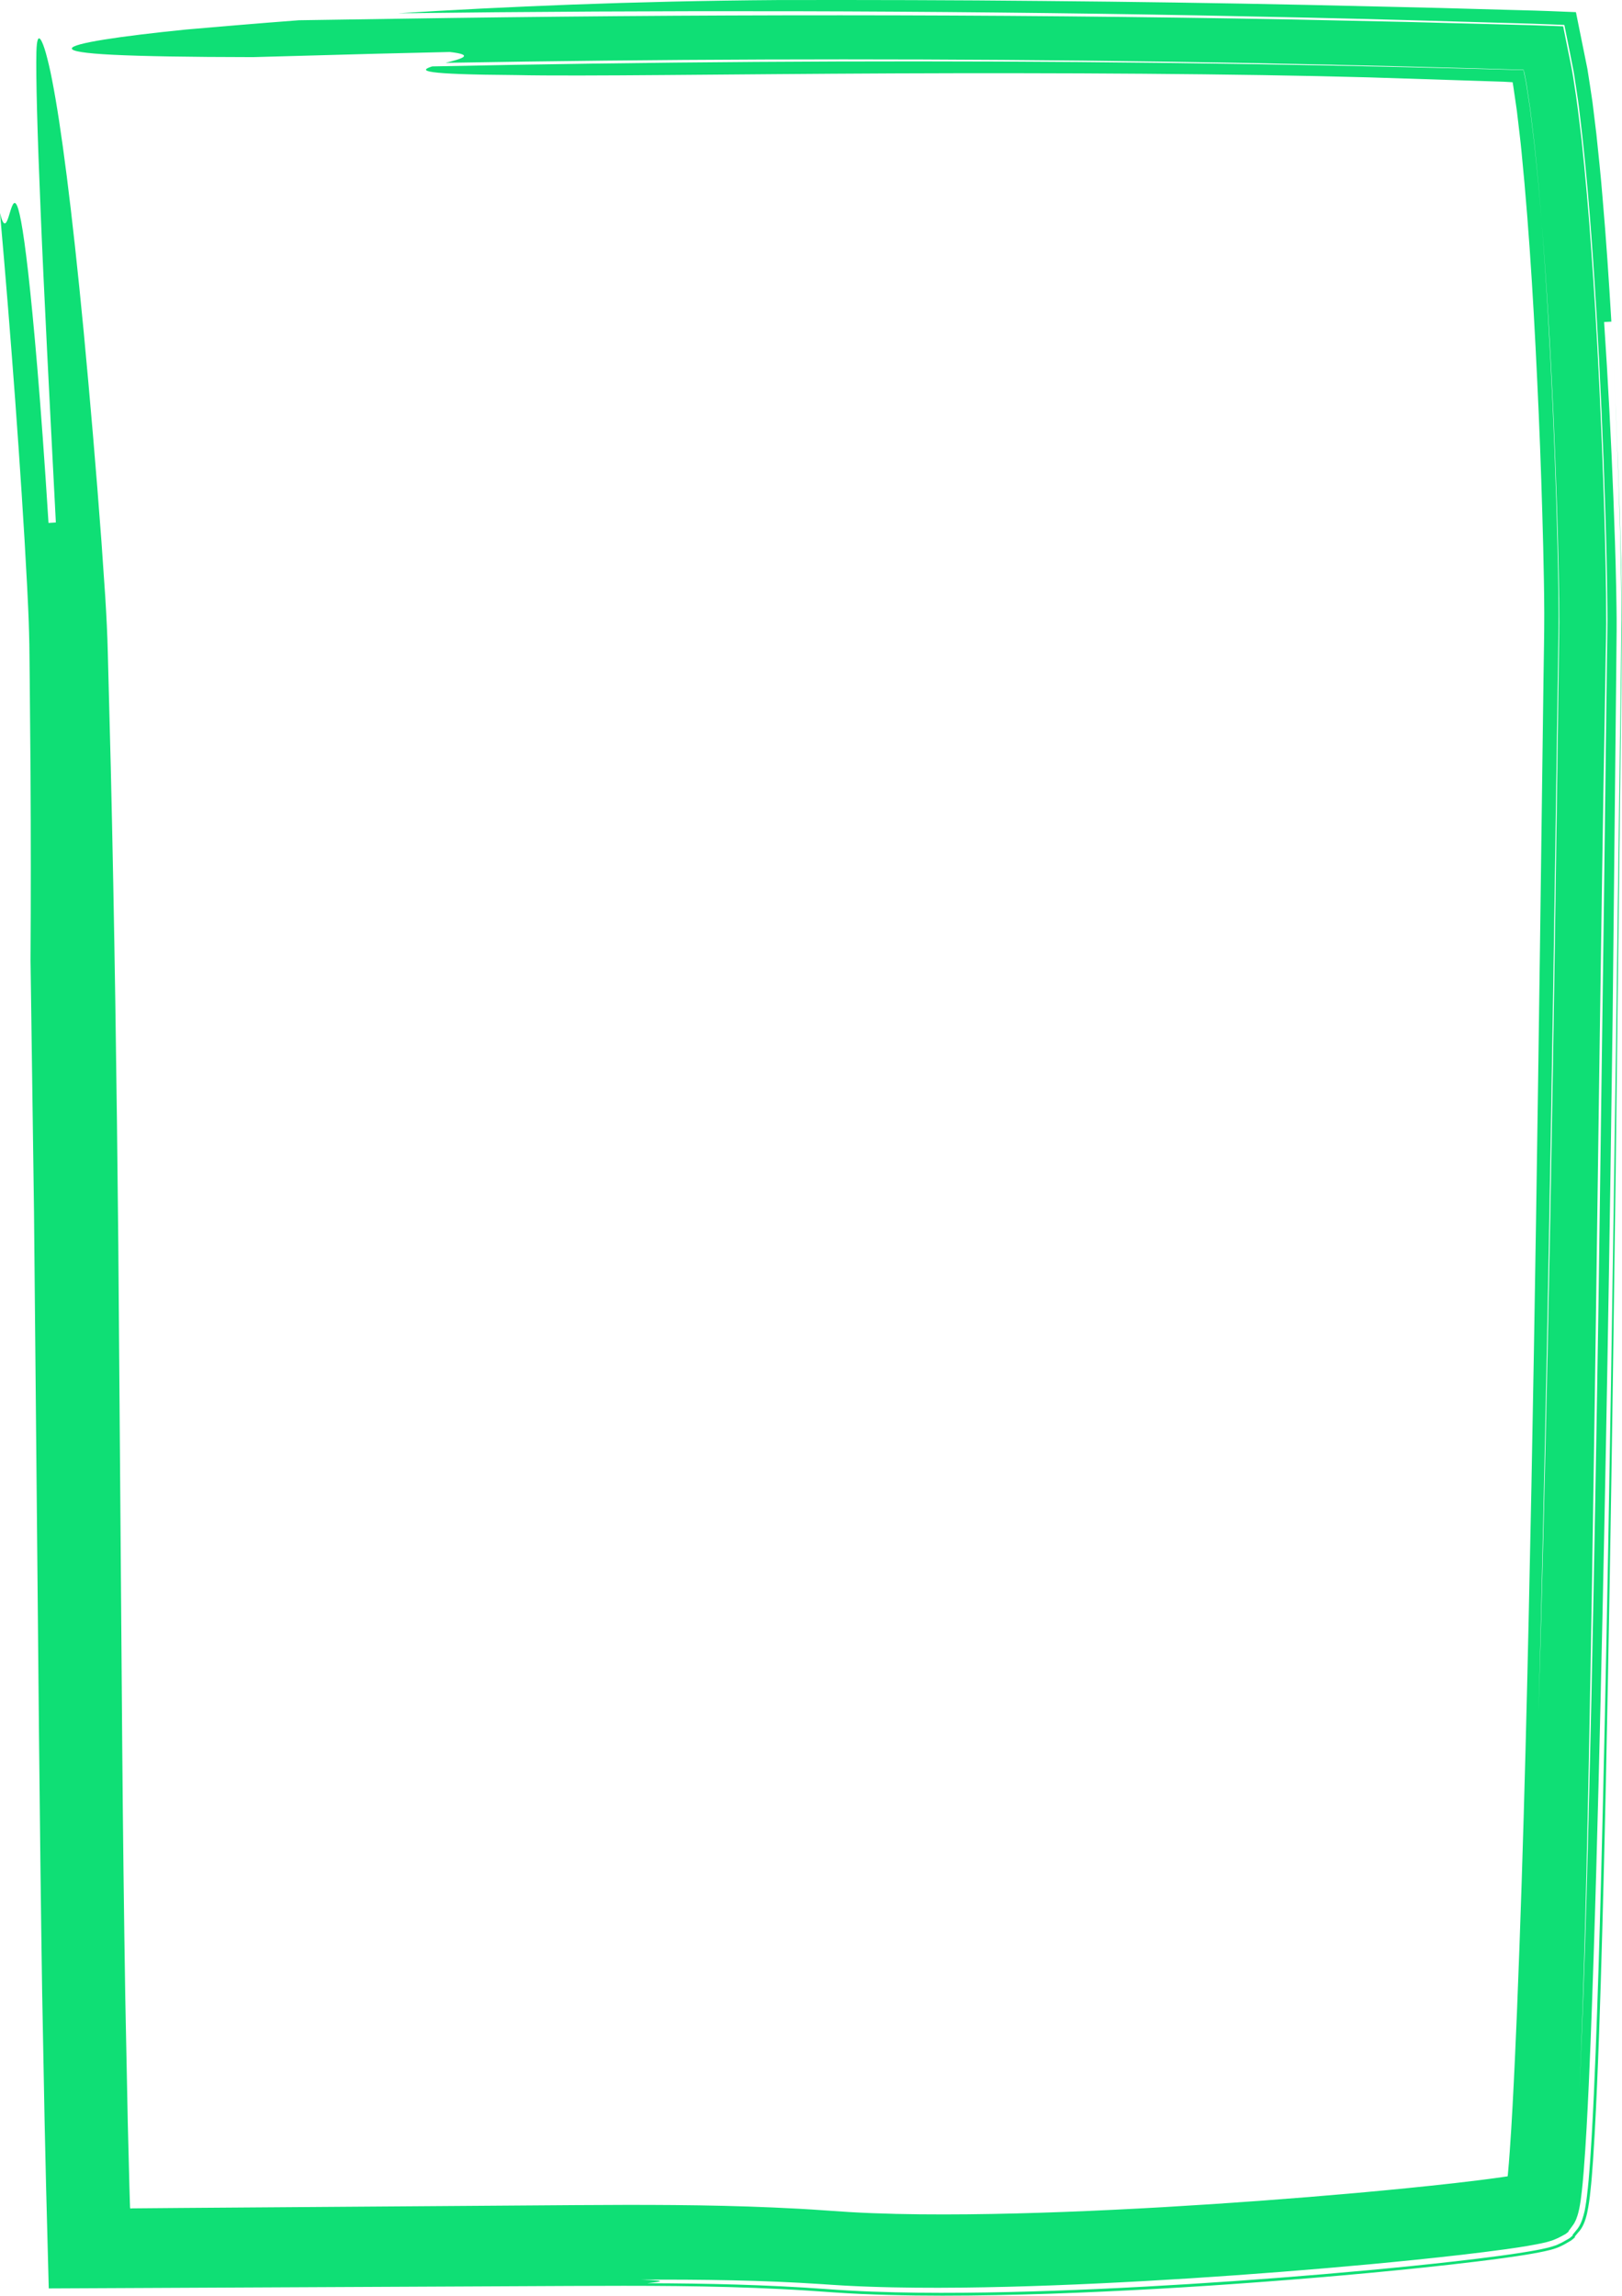 <svg width="653" height="924" viewBox="0 0 653 924" fill="none" xmlns="http://www.w3.org/2000/svg">
<path d="M120.47 8.151C133.453 7.948 146.468 7.76 159.336 7.557C278.51 5.712 397.683 5.571 520.123 7.838C535.42 8.167 550.783 8.495 566.194 8.824C582.919 9.262 599.709 9.699 616.565 10.137L625.773 10.466L628.071 10.544L629.22 10.591C629.351 10.559 629.318 10.7 629.351 10.778L629.4 11.044L629.515 11.592L630.385 15.923C631.501 21.694 632.88 27.495 633.667 33.219C634.931 40.881 635.752 48.325 636.687 55.862C638.263 70.875 639.625 85.918 640.659 101.025C642.842 131.237 644.303 161.7 645.419 192.538C645.944 207.957 646.404 223.454 646.584 239.123C646.584 243.064 646.617 247.004 646.634 250.961L646.568 256.981L646.453 262.783C646.338 270.602 646.207 278.437 646.076 286.302C644.516 374.469 643.384 468.969 642.038 563.453C641.365 610.695 640.643 657.937 639.74 704.397C638.805 750.873 637.804 796.52 635.916 840.728C638.279 788.357 639.494 735.782 640.692 682.973C641.825 630.164 642.727 577.136 643.548 524.014C644.27 470.892 644.992 417.661 645.715 364.461C646.043 337.861 646.355 311.26 646.683 284.676L646.945 264.753L647.093 254.808L647.142 249.678L647.11 244.627C646.995 231.194 646.666 217.887 646.24 204.579C645.403 177.963 644.237 151.41 642.662 124.888C641.037 98.351 639.182 71.907 635.916 45.26C635.555 41.945 635.03 38.583 634.521 35.22L634.094 32.406C633.881 31.108 633.733 29.81 633.471 28.512L631.928 20.677L630.352 12.827L629.958 10.857L629.86 10.372C629.81 10.231 629.86 9.965 629.63 10.028L628.596 9.981L624.427 9.824C618.896 9.59 613.283 9.434 607.669 9.277C593.637 8.871 579.636 8.48 565.636 8.073C538.095 7.307 510.637 6.728 483.26 6.212C373.77 4.179 265.741 4.038 160.189 5.352C202.83 2.694 253.825 0.442 313.223 0.02C348.954 -0.043 384.586 0.035 420.087 0.395C455.604 0.708 491.007 1.224 526.311 1.974C543.955 2.381 561.582 2.787 579.193 3.194C587.99 3.444 596.788 3.679 605.585 3.929L617.829 4.257C622.08 4.367 626.232 4.57 630.434 4.727L633.569 4.852L634.357 4.883C634.357 4.883 634.488 4.883 634.472 4.977L634.505 5.164L634.587 5.54L634.882 7.025L636.08 12.952L638.476 24.774L639.067 27.714L639.527 30.639L640.151 34.673L641.119 41.147L642.678 53.908C643.564 62.368 644.467 70.812 645.14 79.21C646.617 96.02 647.717 112.753 648.718 129.454C647.979 129.501 646.519 129.579 645.797 129.611C647.389 153.302 648.62 176.884 649.539 200.419C649.982 212.194 650.409 223.923 650.638 235.714L650.786 244.581L650.835 249.022V253.572C650.77 259.405 650.72 265.238 650.671 271.055C650.195 317.609 649.703 363.866 649.227 409.92C648.045 502.058 646.486 593.399 644.369 684.771C643.285 730.465 642.12 776.144 640.347 822.025C639.888 833.503 639.379 844.982 638.739 856.538C638.411 862.308 638.05 868.11 637.574 873.974L637.18 878.509C636.95 880.902 636.687 883.326 636.359 885.703C635.998 888.064 635.588 890.441 634.8 892.537C634.636 893.084 634.422 893.6 634.16 894.069C633.93 894.569 633.684 895.054 633.356 895.461L632.42 896.759L631.928 897.416C631.846 897.525 631.764 897.635 631.665 897.744C631.632 897.9 631.353 897.838 631.517 898.182C631.107 898.573 630.664 898.886 630.221 899.214C629.745 899.495 629.252 899.746 628.76 900.012L627.266 900.778L625.674 901.466C625.166 901.716 624.558 901.872 623.984 902.044C623.393 902.216 622.835 902.404 622.228 902.545C620.997 902.811 619.799 903.108 618.551 903.327C617.304 903.546 616.073 903.796 614.809 903.999L611.198 904.578L606.586 905.25C600.464 906.095 594.408 906.845 588.352 907.549C576.239 908.941 564.159 910.16 552.046 911.302C527.837 913.554 503.579 915.446 479.206 917.01C454.833 918.558 430.361 919.778 405.693 920.419C393.367 920.716 380.975 920.904 368.518 920.779C362.281 920.716 356.028 920.607 349.742 920.372C346.607 920.263 343.455 920.122 340.288 919.95C337.153 919.793 333.854 919.543 330.916 919.356C306.855 917.745 282.465 917.448 257.846 917.557C271.846 918.011 263.541 918.542 260.636 918.98C257.994 919.402 259.668 919.574 284.041 919.965C259.668 919.574 258.01 919.402 260.636 918.98C284.829 919.058 308.759 919.59 332.36 921.31C344.801 922.249 357.291 922.655 369.552 922.796C381.845 922.937 394.056 922.796 406.202 922.53C430.509 921.967 454.636 920.81 478.648 919.324C502.66 917.823 526.574 915.993 550.421 913.789C562.354 912.678 574.269 911.49 586.201 910.129C592.176 909.441 598.15 908.722 604.174 907.909L608.72 907.267L611.001 906.923L614.382 906.392C615.712 906.188 617.041 905.954 618.354 905.704C619.684 905.469 620.98 905.203 622.261 904.891C623.574 904.64 624.772 904.218 626.003 903.843C626.643 903.686 627.135 903.358 627.71 903.123C628.268 902.873 628.826 902.623 629.318 902.326L630.844 901.466C631.353 901.184 631.862 900.903 632.289 900.528C632.519 900.355 632.732 900.168 632.945 899.965C632.978 899.793 633.339 899.918 633.093 899.511L633.388 899.167L634.455 897.838C635.982 896.196 636.868 894.007 637.508 891.645L637.968 889.847L638.296 887.986C638.542 886.751 638.673 885.468 638.854 884.202C639.018 882.935 639.133 881.653 639.281 880.37L639.576 877.337C640.085 871.472 640.462 865.764 640.791 860.041C641.447 848.641 641.94 837.319 642.383 826.013C644.106 780.804 645.124 735.845 646.108 690.855C647.996 600.905 649.342 511.003 650.589 420.382C651.18 375.079 651.771 329.588 652.378 283.816C652.526 272.306 652.674 260.781 652.821 249.241C652.788 237.512 652.526 225.971 652.23 214.368C651.607 191.193 650.688 168.002 649.489 144.701C650.917 172.255 652.001 199.7 652.674 227.238C652.805 234.134 652.936 241.031 652.985 248.005C653.018 249.725 652.985 251.555 652.985 253.338L652.936 258.545L652.805 268.725C652.657 282.362 652.493 295.998 652.345 309.634C651.705 364.163 651.081 418.552 650.441 472.862C649.752 527.173 648.997 581.389 648.062 635.575C647.126 689.76 646.092 743.898 644.451 798.146C644.024 811.704 643.564 825.278 642.974 838.883C642.678 845.685 642.366 852.504 641.972 859.353L641.332 869.674L640.938 874.897L640.725 877.54L640.577 879.135L640.331 881.512C640.019 884.686 639.593 887.845 638.936 890.863C638.247 893.866 637.229 896.681 635.276 898.651L634.619 899.464L634.275 899.871C634.242 900.09 633.848 899.996 634.094 900.449C633.569 900.965 633.044 901.419 632.453 901.826C631.189 902.529 630.024 903.311 628.645 903.952C625.986 905.313 622.687 905.969 619.454 906.611C617.829 906.923 616.188 907.221 614.53 907.486L610.657 908.096L605.191 908.878C601.564 909.379 597.969 909.832 594.375 910.27C580.03 912.021 565.784 913.476 551.521 914.821C522.996 917.479 494.454 919.621 465.813 921.248C437.173 922.843 408.45 923.984 379.432 924C364.907 923.984 350.349 923.703 335.479 922.671L324.925 921.936C321.446 921.717 317.966 921.514 314.47 921.342C307.478 920.997 300.47 920.716 293.445 920.528C265.33 919.747 236.87 920.075 208.181 920.184C145.516 920.481 82.688 920.779 19.63 921.076C19.269 907.33 18.908 893.584 18.547 879.823C18.35 871.191 18.153 862.543 17.956 853.88C17.627 836.584 17.299 819.257 16.971 801.915C16.446 767.246 16.035 732.483 15.691 697.641C15.034 627.99 14.361 557.933 13.688 487.359C13.344 462.229 12.638 411.859 12.293 386.682C12.457 361.505 12.425 336.328 12.293 311.151L11.965 273.386L11.867 263.94C11.834 260.781 11.801 257.622 11.702 254.651C11.637 251.649 11.505 248.553 11.374 245.441L10.931 236.105C9.634 211.1 7.927 185.97 6.106 160.902C4.251 135.819 2.232 110.736 0 85.715C2.938 98.069 4.038 79.053 6.417 82.009C7.616 83.495 9.158 90.469 11.341 109.641C13.491 128.813 16.364 160.198 19.531 210.474C20.27 210.427 21.747 210.334 22.486 210.287C19.892 159.948 17.677 117.46 16.364 85.152C15.001 52.797 14.427 30.795 14.657 20.849C14.788 16.048 15.379 14.375 16.479 16.111C17.02 17.002 17.709 18.66 18.465 21.365C19.203 24.071 20.155 27.824 20.992 32.312C24.554 50.452 28.887 83.354 33.712 133.661C36.256 160.761 38.702 188.925 40.852 218.106C41.36 225.424 41.869 232.805 42.378 240.233C42.591 244.002 42.838 247.692 43.002 251.586C43.084 253.525 43.166 255.48 43.248 257.435C43.297 259.311 43.346 261.188 43.412 263.064C43.806 278.077 44.2 293.293 44.594 308.696C46.054 370.309 46.99 434.878 47.63 500.995C48.155 567.081 48.681 634.746 49.206 702.567C49.485 736.47 49.895 770.389 50.437 804.167C50.781 821.056 51.11 837.898 51.454 854.693C51.668 863.09 51.881 871.472 52.094 879.839L52.275 886.109L52.341 888.048V888.236L52.423 888.909L52.948 888.877H53.194L53.309 888.846H53.375H54.195C60.367 888.799 66.538 888.737 72.676 888.69C125.575 888.314 178.473 887.923 231.372 887.548C257.862 887.376 284.632 887.329 311.614 888.518C318.36 888.799 325.122 889.174 331.884 889.659L341.617 890.316C344.768 890.504 347.936 890.66 351.137 890.785C363.889 891.286 376.856 891.364 389.838 891.239C415.836 890.973 442.015 889.863 468.177 888.377C494.339 886.86 520.517 884.937 546.614 882.607C559.646 881.434 572.677 880.151 585.594 878.697C592.028 877.962 598.462 877.18 604.699 876.289L606.619 876.007H606.668H606.767C606.832 876.007 606.915 876.007 606.931 875.929L606.964 875.835V875.788L606.997 875.757L607.062 875.116C607.341 872.145 607.587 869.111 607.801 866.046C608.244 859.916 608.621 853.708 608.95 847.484C609.623 835.036 610.181 822.51 610.706 809.969C613.513 740.958 615.104 670.119 616.532 598.544C617.928 526.938 618.978 454.535 619.963 382.131C620.439 345.914 620.915 309.712 621.391 273.589C621.489 264.597 621.735 255.324 621.703 246.754C621.686 242.329 621.637 237.887 621.555 233.415L621.276 220.013C620.833 202.139 620.242 184.25 619.47 166.438C617.895 130.83 615.974 95.348 612.511 60.679C612.101 56.332 611.526 52.078 611.051 47.793C610.821 45.635 610.542 43.508 610.214 41.429L609.754 38.285L609.541 36.831L609.475 36.362C609.409 35.768 609.327 35.252 609.229 34.689L609.081 33.844L609.015 33.422L608.983 33.203V33.094C608.983 33.094 608.9 33.094 608.868 33.094L605.339 32.89C587.137 32.296 569.034 31.718 551.029 31.139C498.212 29.669 425.585 29.262 359.573 29.544C293.56 29.825 234.146 30.779 207.721 30.216C169.775 29.95 168.232 28.543 173.993 26.729C260.817 24.915 347.542 24.305 433.956 24.962C477.154 25.306 520.271 25.978 563.289 26.948C574.04 27.214 584.79 27.48 595.524 27.73L608.769 28.09L613.135 28.215C613.135 28.215 613.365 28.168 613.365 28.277L613.414 28.527L613.512 29.043L613.726 30.076L614.136 32.124C614.267 32.812 614.432 33.485 614.514 34.173L614.858 36.44L615.991 43.868L617.813 58.912L619.339 74.034L620.652 89.202C622.605 114.051 623.984 138.993 625.116 163.936C626.216 188.878 627.053 213.868 627.414 238.763L627.48 248.068C627.48 251.18 627.447 254.135 627.398 257.278L627.102 276.107L626.561 313.669L625.445 388.777C623.869 488.907 622.064 589.021 619.405 689.025C622.31 591.21 624.23 492.019 625.789 391.811C626.15 366.759 626.511 341.629 626.873 316.452C627.037 303.864 627.201 291.26 627.381 278.64C627.463 272.322 627.562 266.004 627.644 259.671L627.759 250.304L627.693 240.921C627.332 215.791 626.446 190.473 625.313 165.171C624.148 139.869 622.704 114.505 620.652 89.218L619.372 74.081L617.878 59.006L616.089 44.025L614.973 36.628L614.629 34.267C614.547 33.578 614.382 32.89 614.251 32.202C613.956 30.842 613.759 29.372 613.381 28.105L608.966 27.964L595.901 27.573L563.88 26.713C521.174 25.634 478.451 24.868 435.728 24.399C350.283 23.508 264.805 23.805 179.376 25.29C185.597 23.727 191.571 22.116 181.099 20.927C181.099 20.927 167.887 21.24 151.376 21.631C134.864 22.085 115.054 22.632 101.842 22.992C75.384 22.96 57.166 22.616 45.562 22.053C33.958 21.475 28.952 20.599 28.919 19.536C28.821 17.44 48.566 14.547 74.908 11.889C88.367 10.732 103.499 9.418 120.372 8.151H120.47Z" fill="#0FDF75"/>
</svg>
